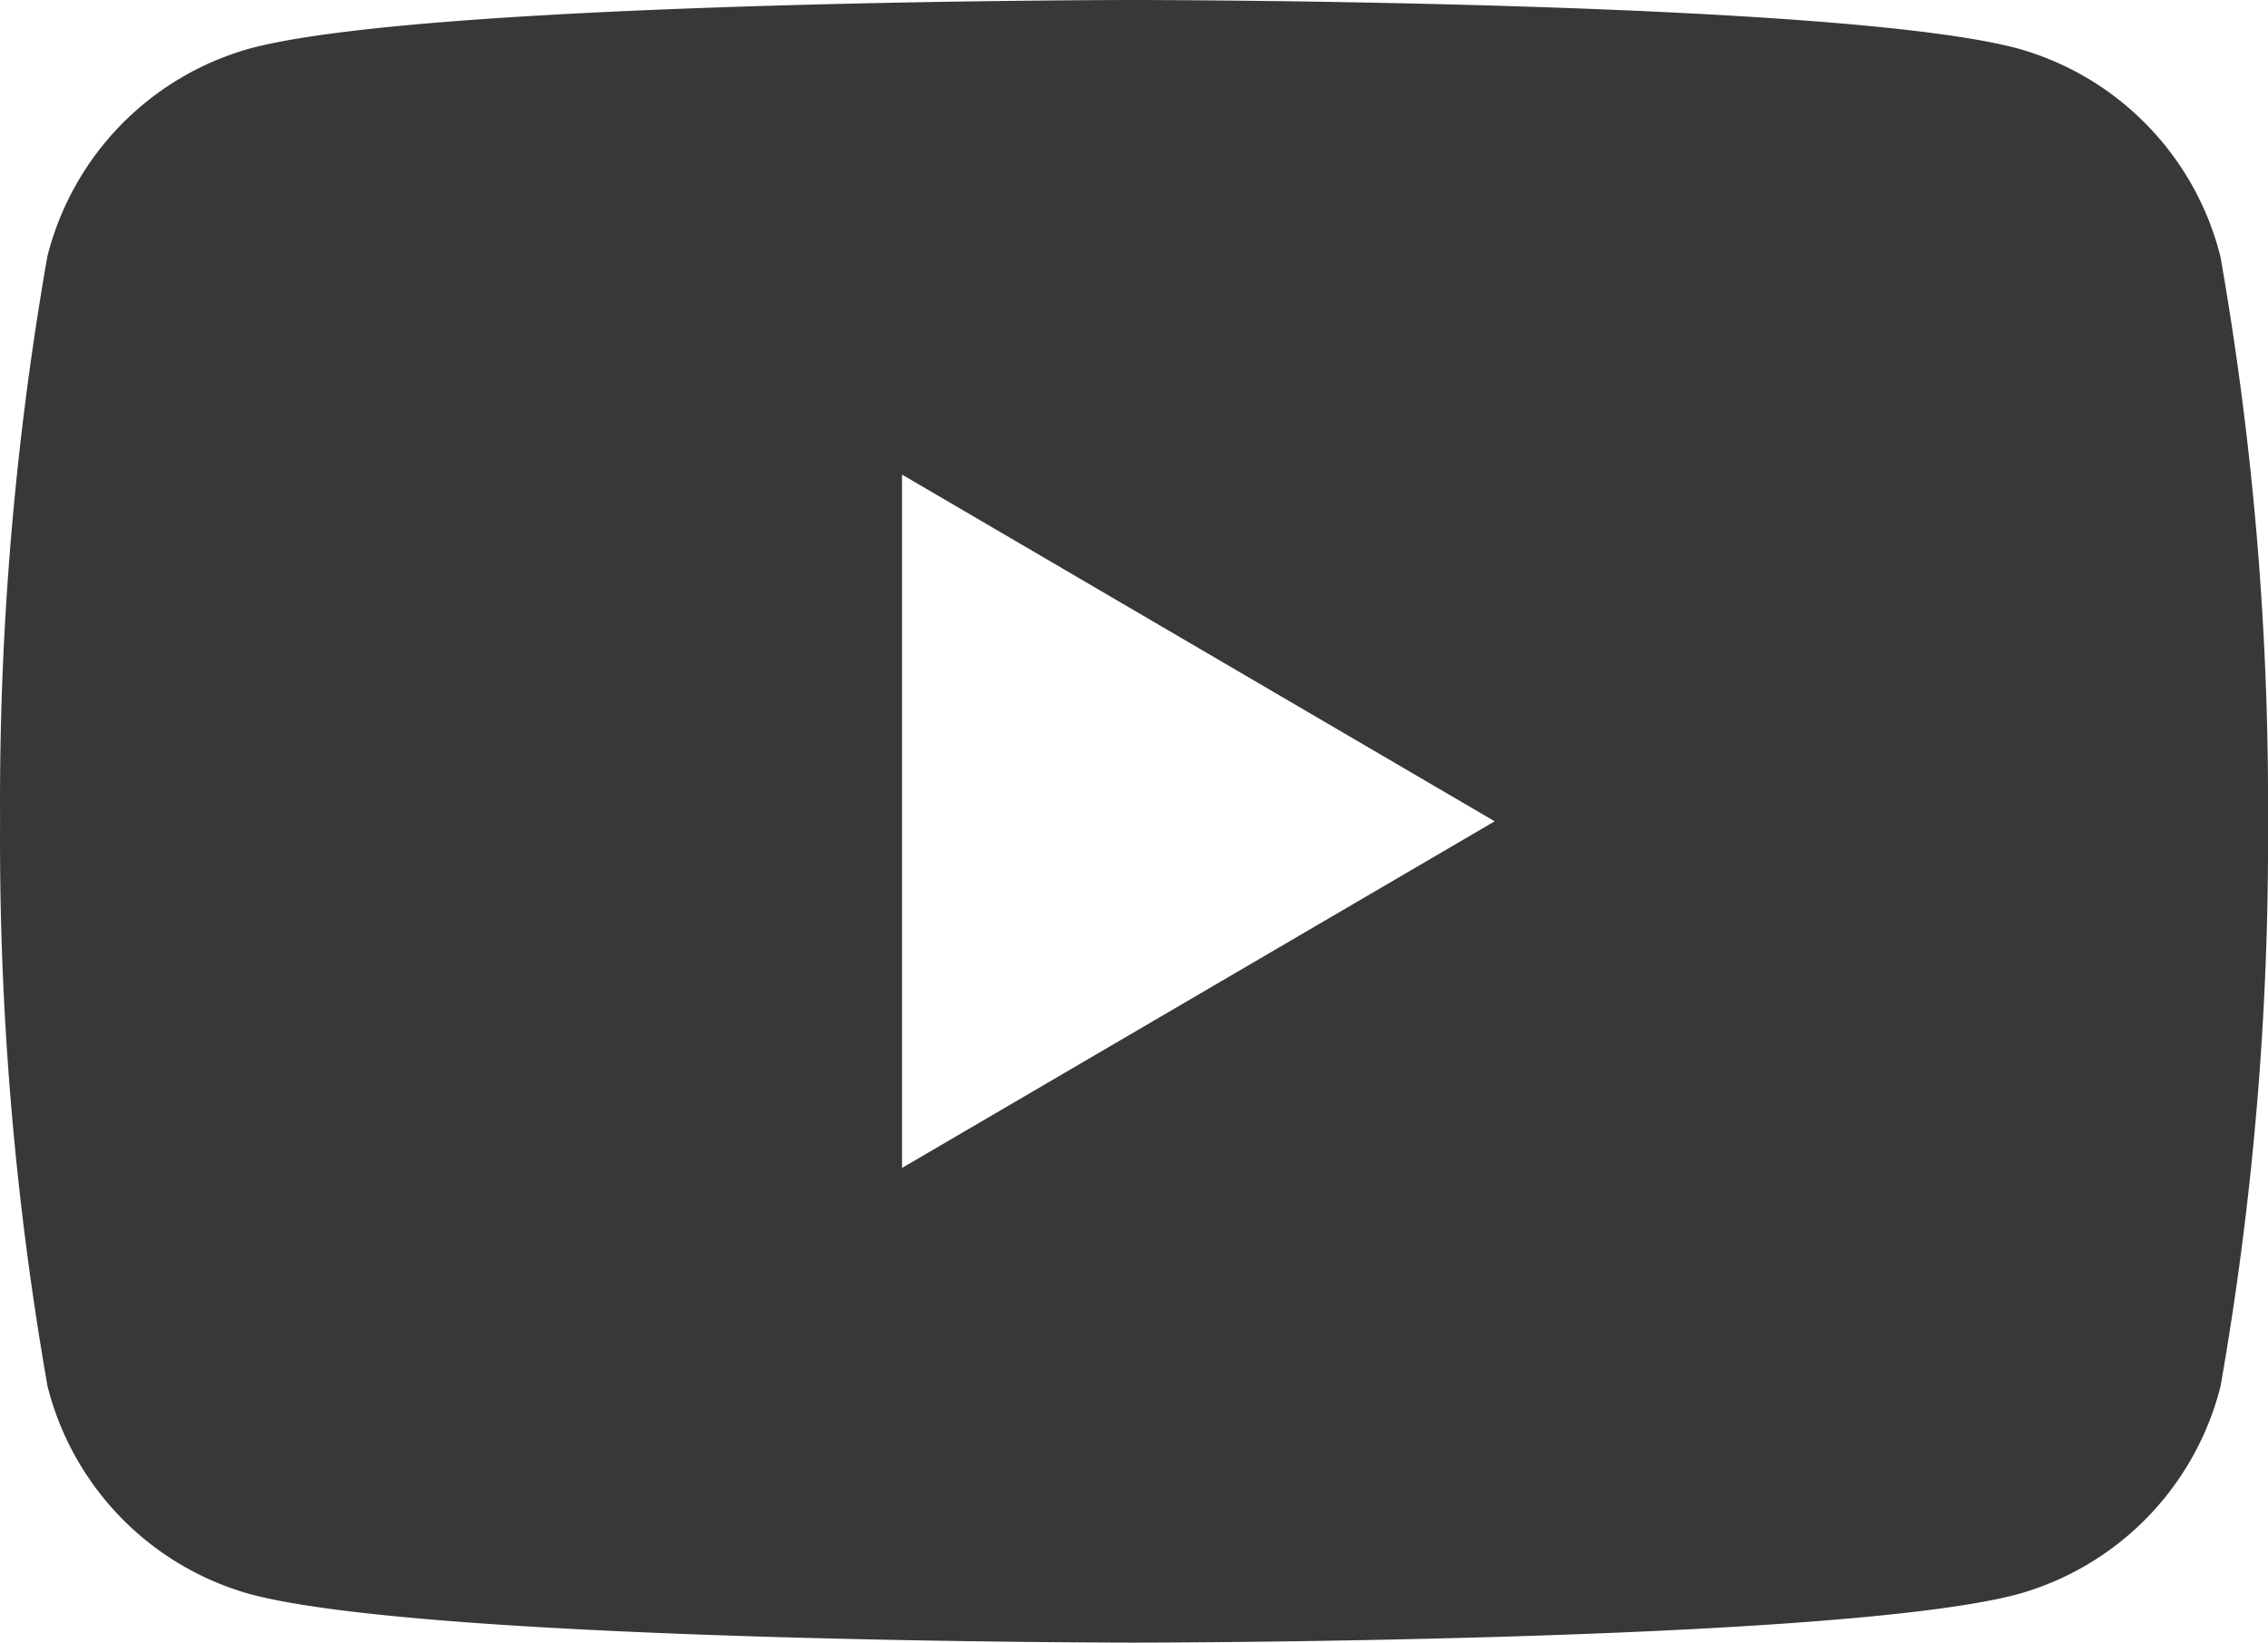 <svg xmlns="http://www.w3.org/2000/svg" width="29.405" height="21.296" viewBox="0 0 29.405 21.296">
  <path id="Tracé_48" data-name="Tracé 48" d="M-229.213-58.675a3.748,3.748,0,0,0-2.6-2.689C-234.105-62-243.3-62-243.3-62s-9.194,0-11.487.636a3.748,3.748,0,0,0-2.6,2.689A40.932,40.932,0,0,0-258-51.352a40.93,40.93,0,0,0,.615,7.323,3.748,3.748,0,0,0,2.6,2.689c2.293.636,11.487.636,11.487.636s9.194,0,11.487-.636a3.748,3.748,0,0,0,2.6-2.689,40.932,40.932,0,0,0,.615-7.323A40.936,40.936,0,0,0-229.213-58.675Zm-17.093,11.817v-8.989l7.684,4.495Z" transform="translate(258.001 62)" fill="#383838"/>
</svg>
